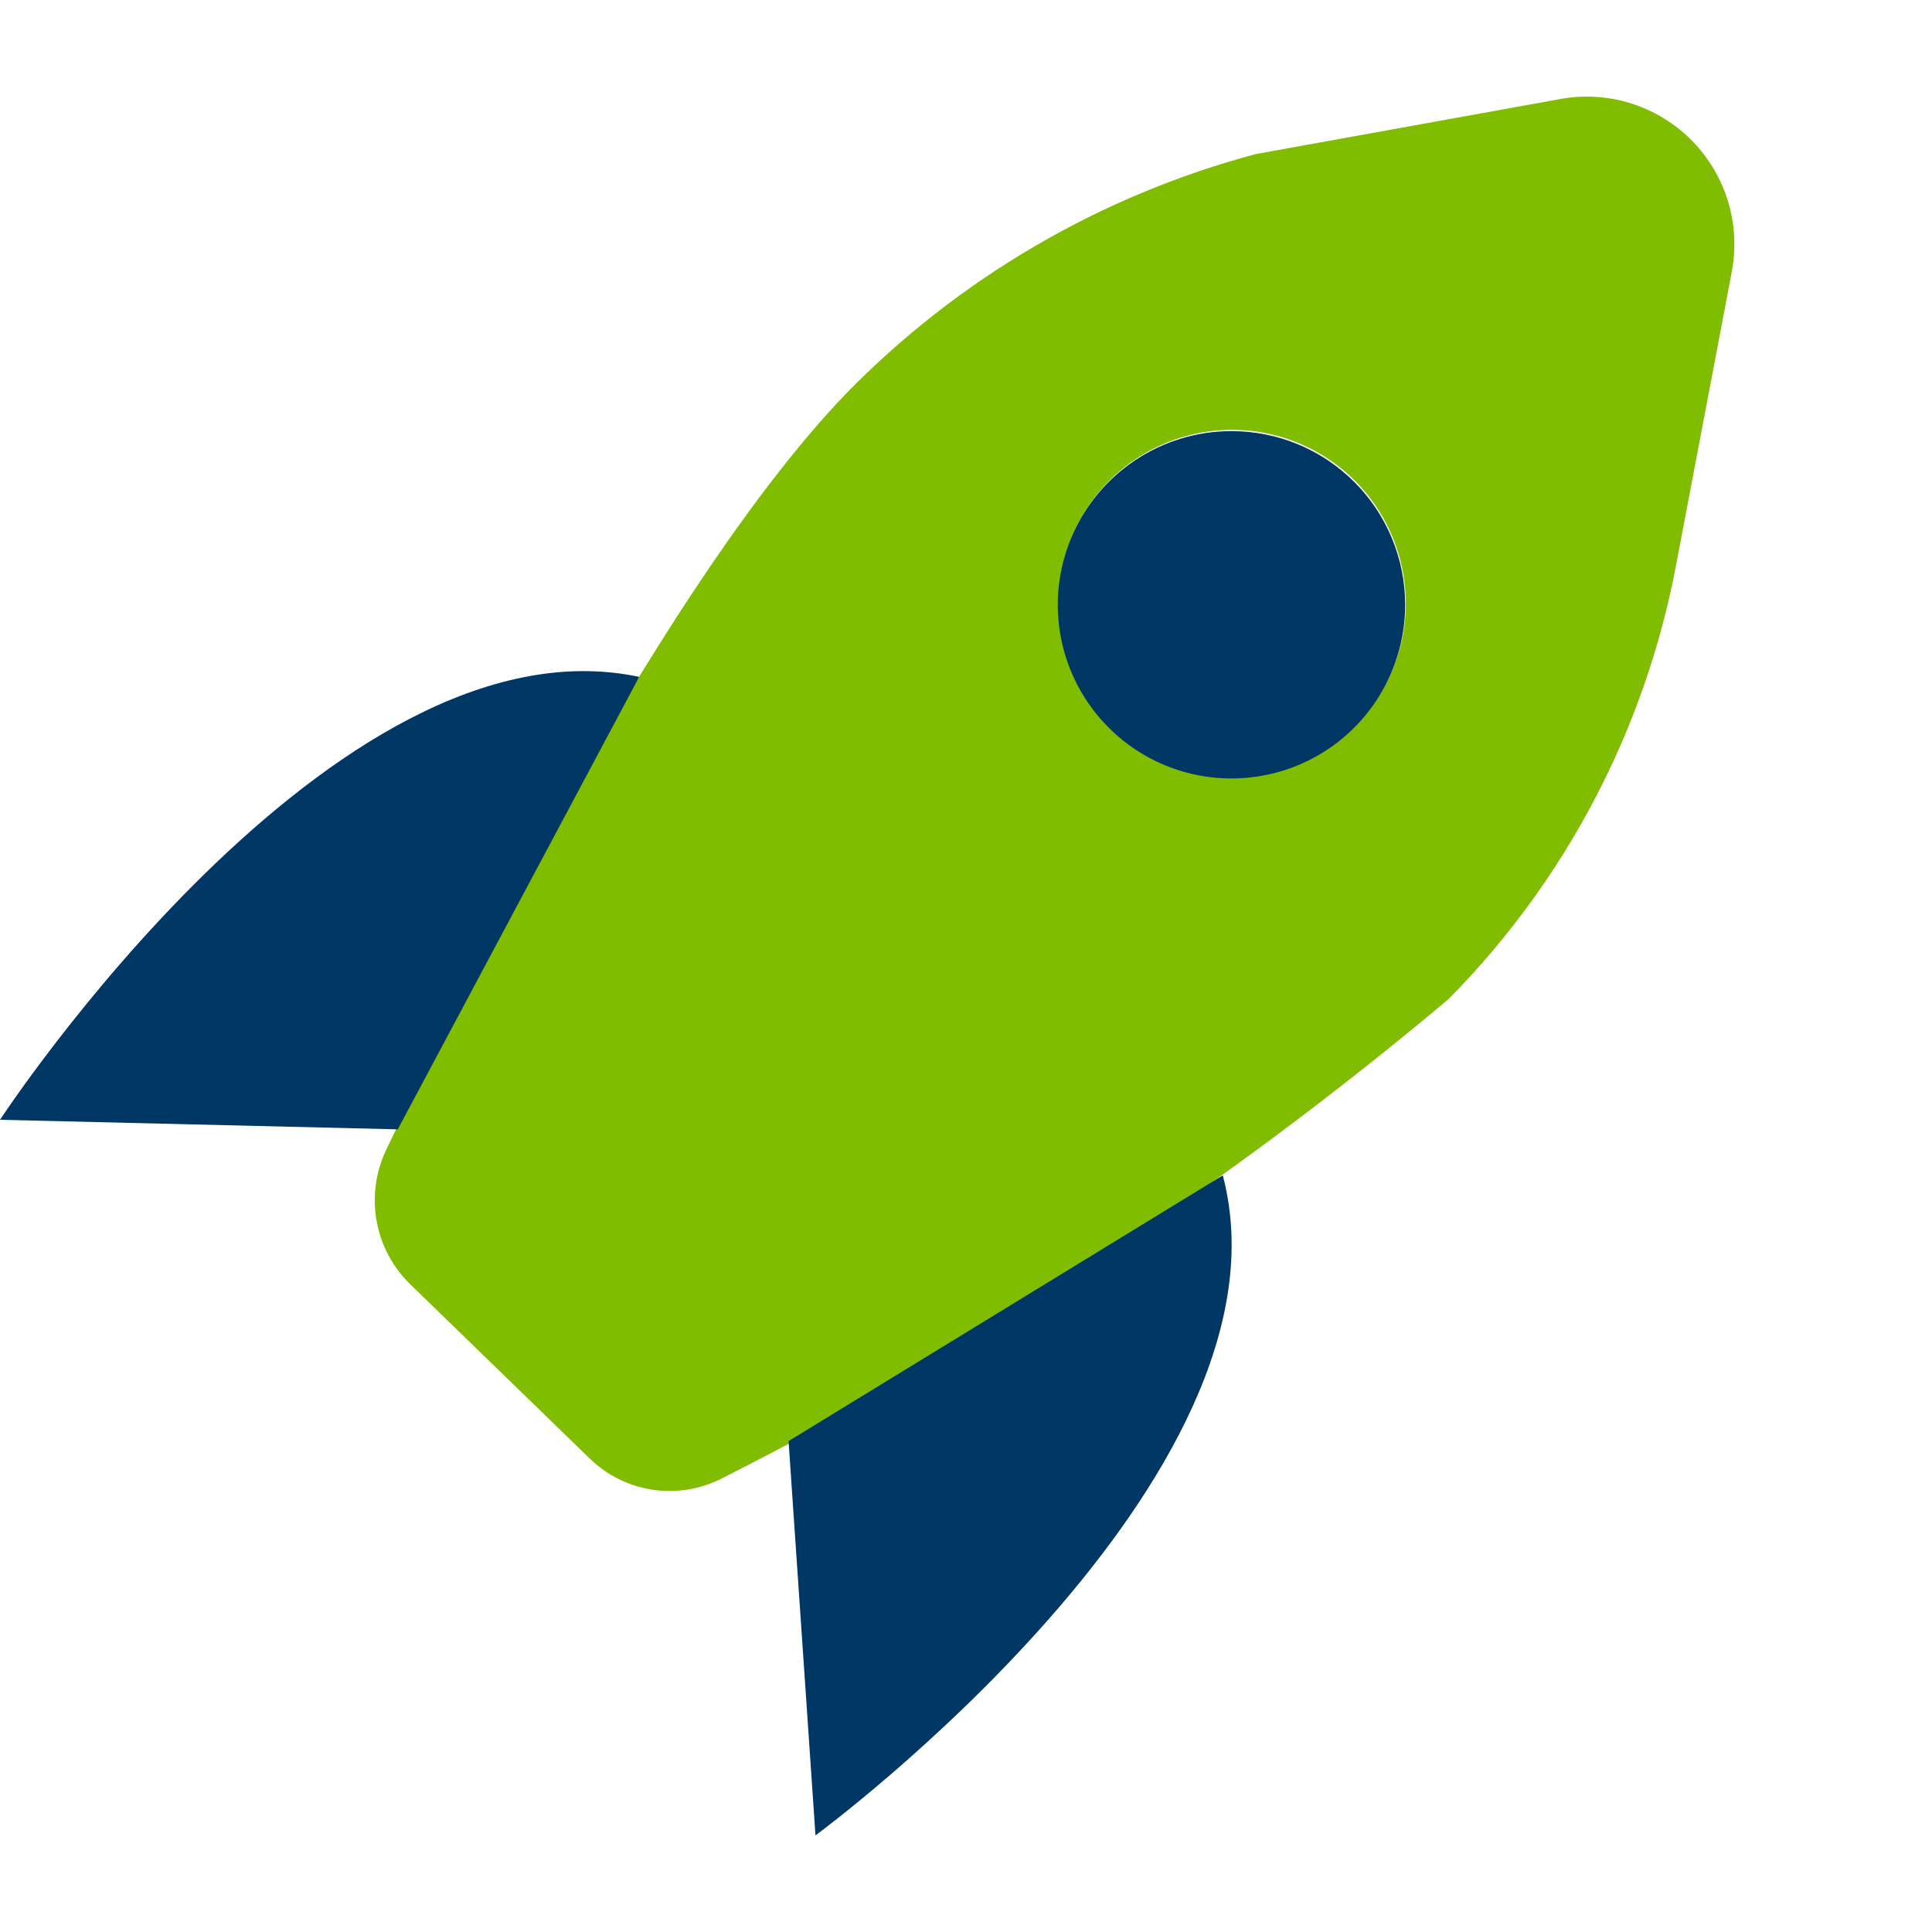 <svg width="100" height="100" viewBox="0 0 100 100" fill="none" xmlns="http://www.w3.org/2000/svg">
<path d="M80.912 5.098L65 7.974C56.94 10.127 49.611 14.413 43.783 20.381C34.478 30.09 24.094 50.903 19.959 59.578C19.429 60.724 19.269 62.007 19.503 63.248C19.737 64.489 20.352 65.626 21.262 66.501L30.522 75.491C31.422 76.368 32.578 76.936 33.822 77.114C35.066 77.291 36.335 77.07 37.444 76.48C50.867 69.695 63.462 61.384 74.979 51.712C81.055 45.56 85.156 37.734 86.756 29.236L89.633 14.088C89.865 12.881 89.803 11.635 89.452 10.457C89.101 9.279 88.47 8.203 87.614 7.321C86.758 6.439 85.702 5.776 84.536 5.389C83.369 5.002 82.126 4.902 80.912 5.098V5.098ZM70.304 37.417C69.078 38.712 67.496 39.614 65.757 40.007C64.018 40.4 62.201 40.268 60.538 39.626C58.874 38.984 57.439 37.862 56.415 36.403C55.391 34.944 54.824 33.213 54.785 31.43C54.747 29.648 55.24 27.894 56.201 26.392C57.162 24.891 58.548 23.709 60.182 22.997C61.817 22.284 63.626 22.074 65.38 22.393C67.135 22.712 68.755 23.545 70.034 24.786C71.731 26.433 72.711 28.682 72.762 31.046C72.812 33.411 71.929 35.7 70.304 37.417Z" fill="#80BC00"/>
<path d="M33.084 35.035L20.588 58.455L0 57.96C0 57.96 17.216 31.664 33.084 35.035ZM63.291 60.837L40.816 74.592L42.209 95C42.209 95 67.427 76.48 63.291 60.837ZM63.741 22.314C61.963 22.314 60.225 22.841 58.746 23.829C57.268 24.817 56.115 26.221 55.435 27.864C54.755 29.506 54.577 31.314 54.923 33.058C55.27 34.802 56.127 36.404 57.384 37.661C58.641 38.919 60.243 39.775 61.987 40.122C63.731 40.468 65.538 40.29 67.181 39.61C68.824 38.929 70.228 37.777 71.216 36.299C72.204 34.82 72.731 33.082 72.731 31.304C72.731 28.92 71.784 26.633 70.098 24.947C68.412 23.261 66.125 22.314 63.741 22.314V22.314Z" fill="#003764"/>
</svg>
